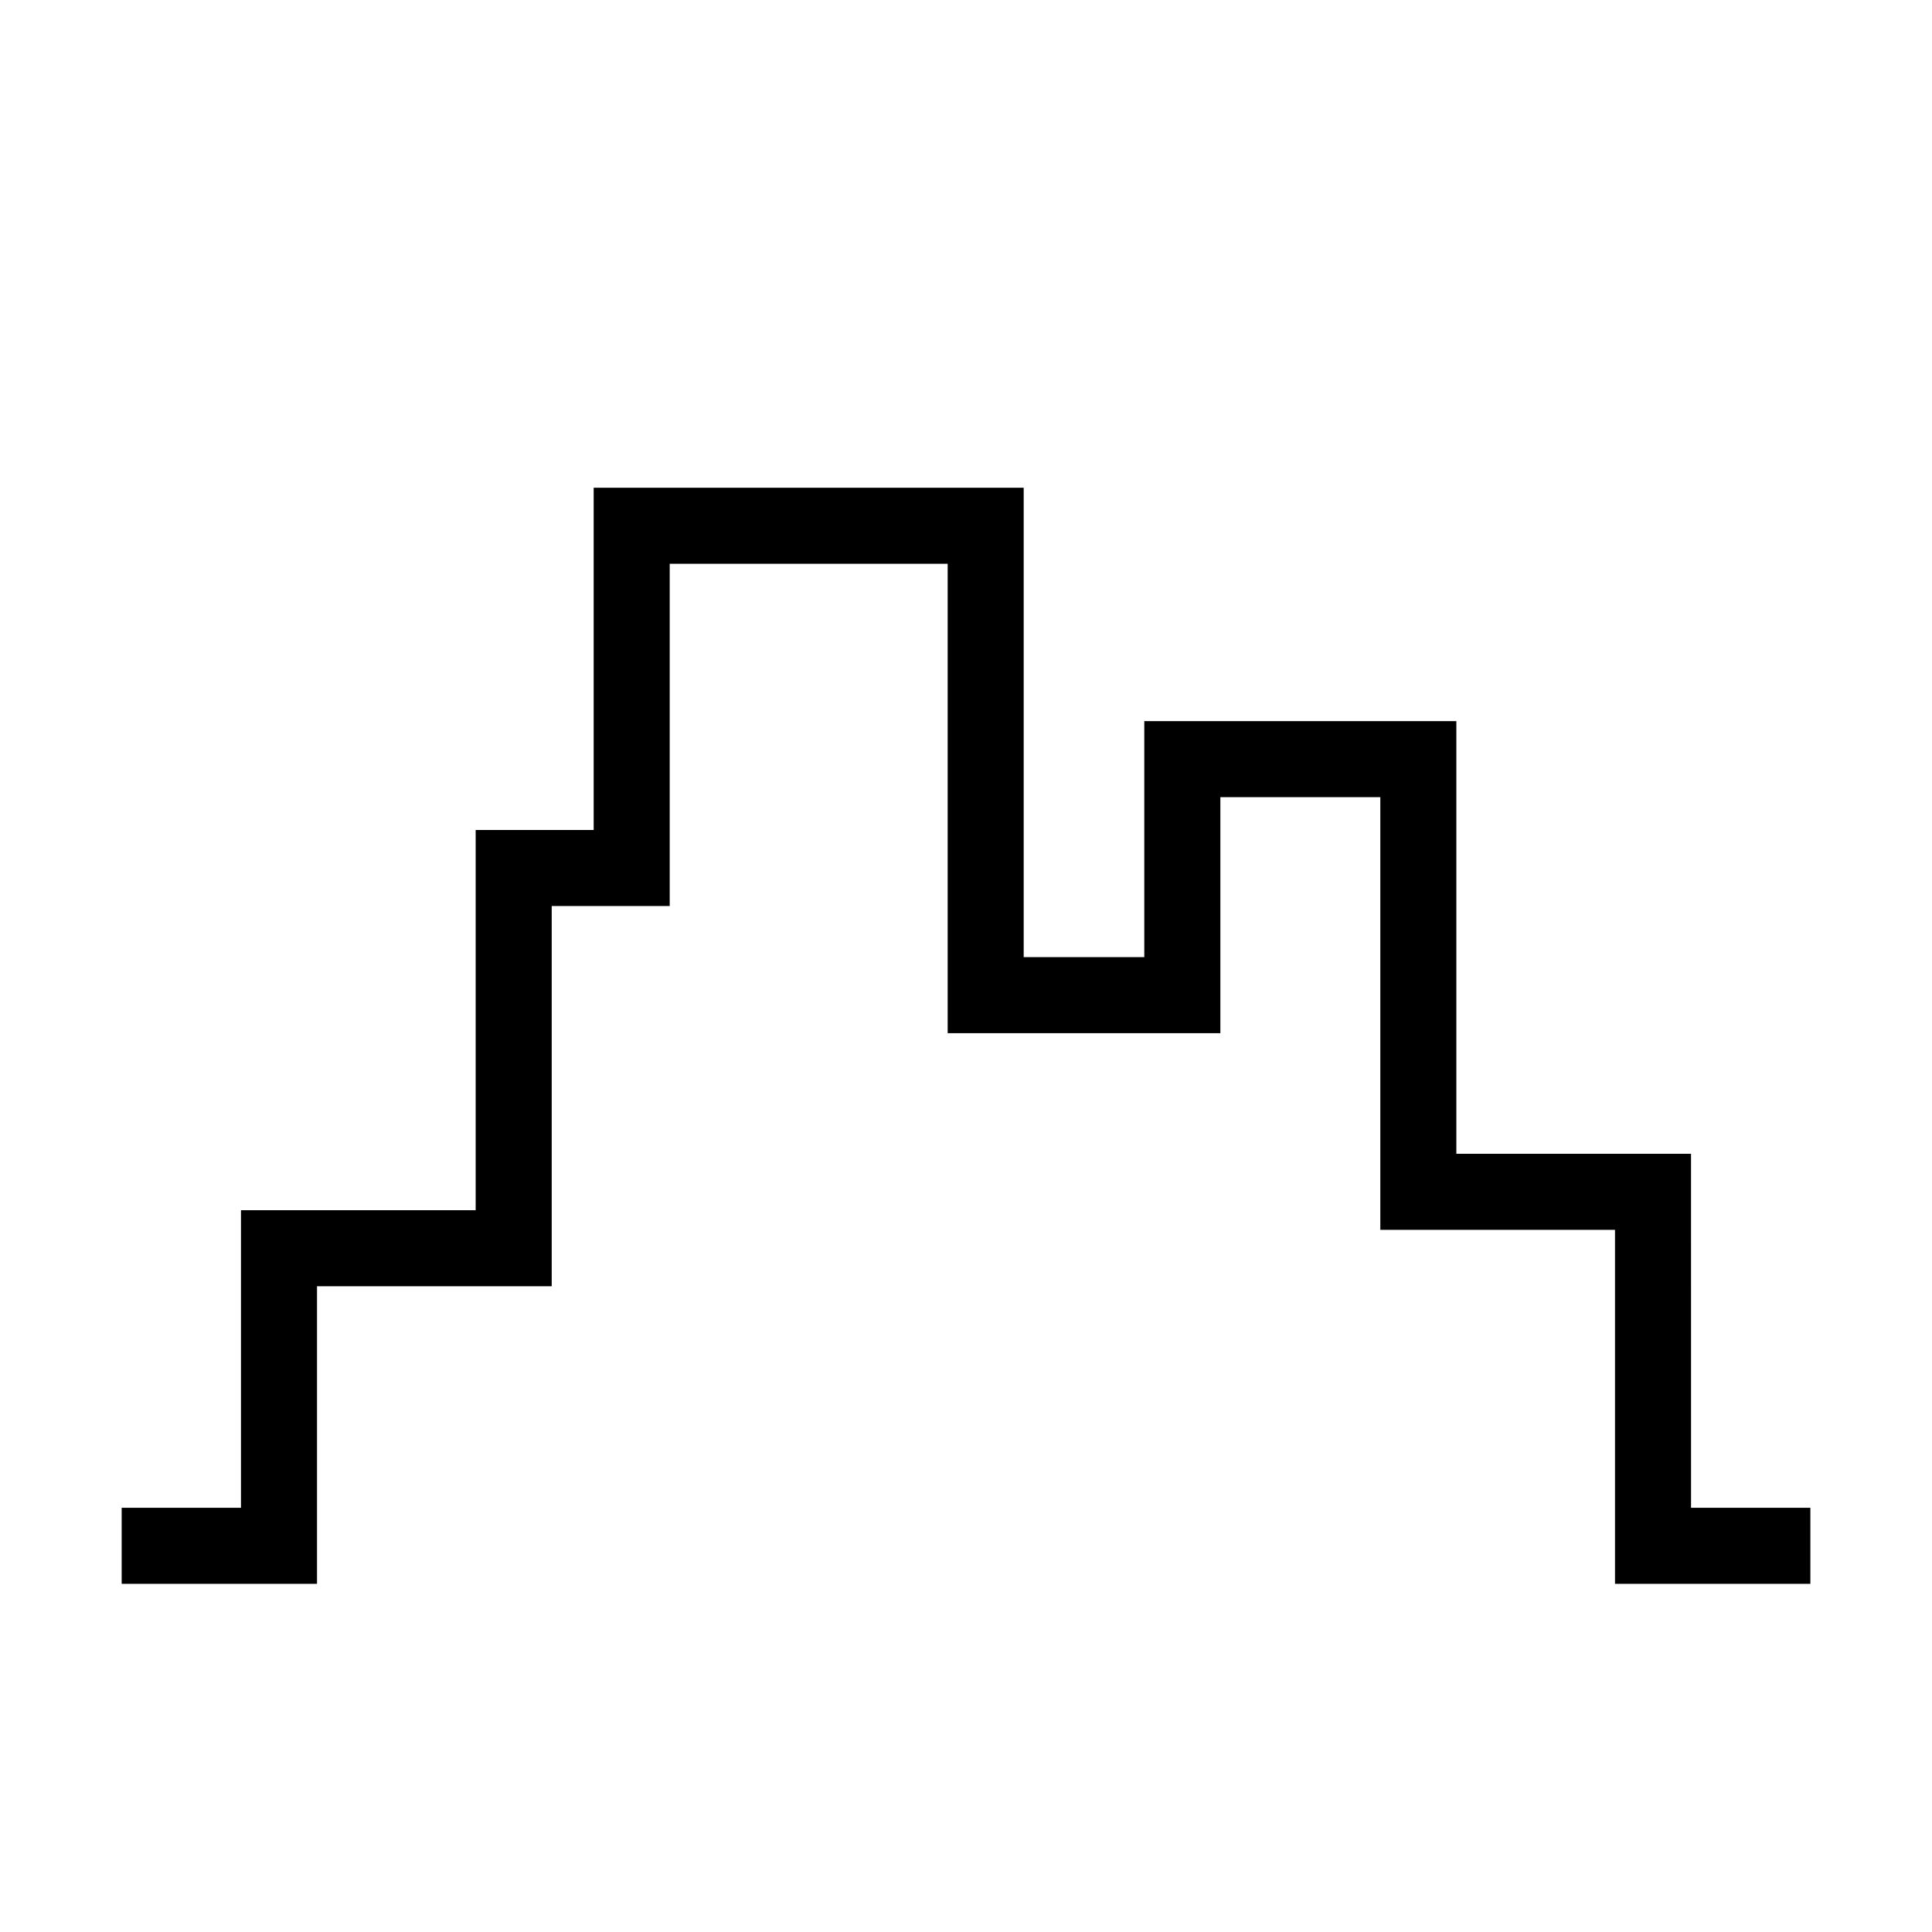 <?xml version="1.0" encoding="UTF-8"?>
<!-- Uploaded to: ICON Repo, www.svgrepo.com, Generator: ICON Repo Mixer Tools -->
<svg fill="#000000" width="800px" height="800px" version="1.1" viewBox="144 144 512 512" xmlns="http://www.w3.org/2000/svg">
 <path d="m592.14 449.77h-62.195v-114.66h-82.695v62.543h-31.961v-124.39h-113.96v90.688h-31.27v100.76h-62.199v78.867h-31.617v20.152h51.77v-78.867h62.199v-100.76h31.27v-90.688h73.66v124.39h72.266v-62.543h42.391v114.66h62.195v93.812h51.773v-20.152h-31.621z"/>
</svg>